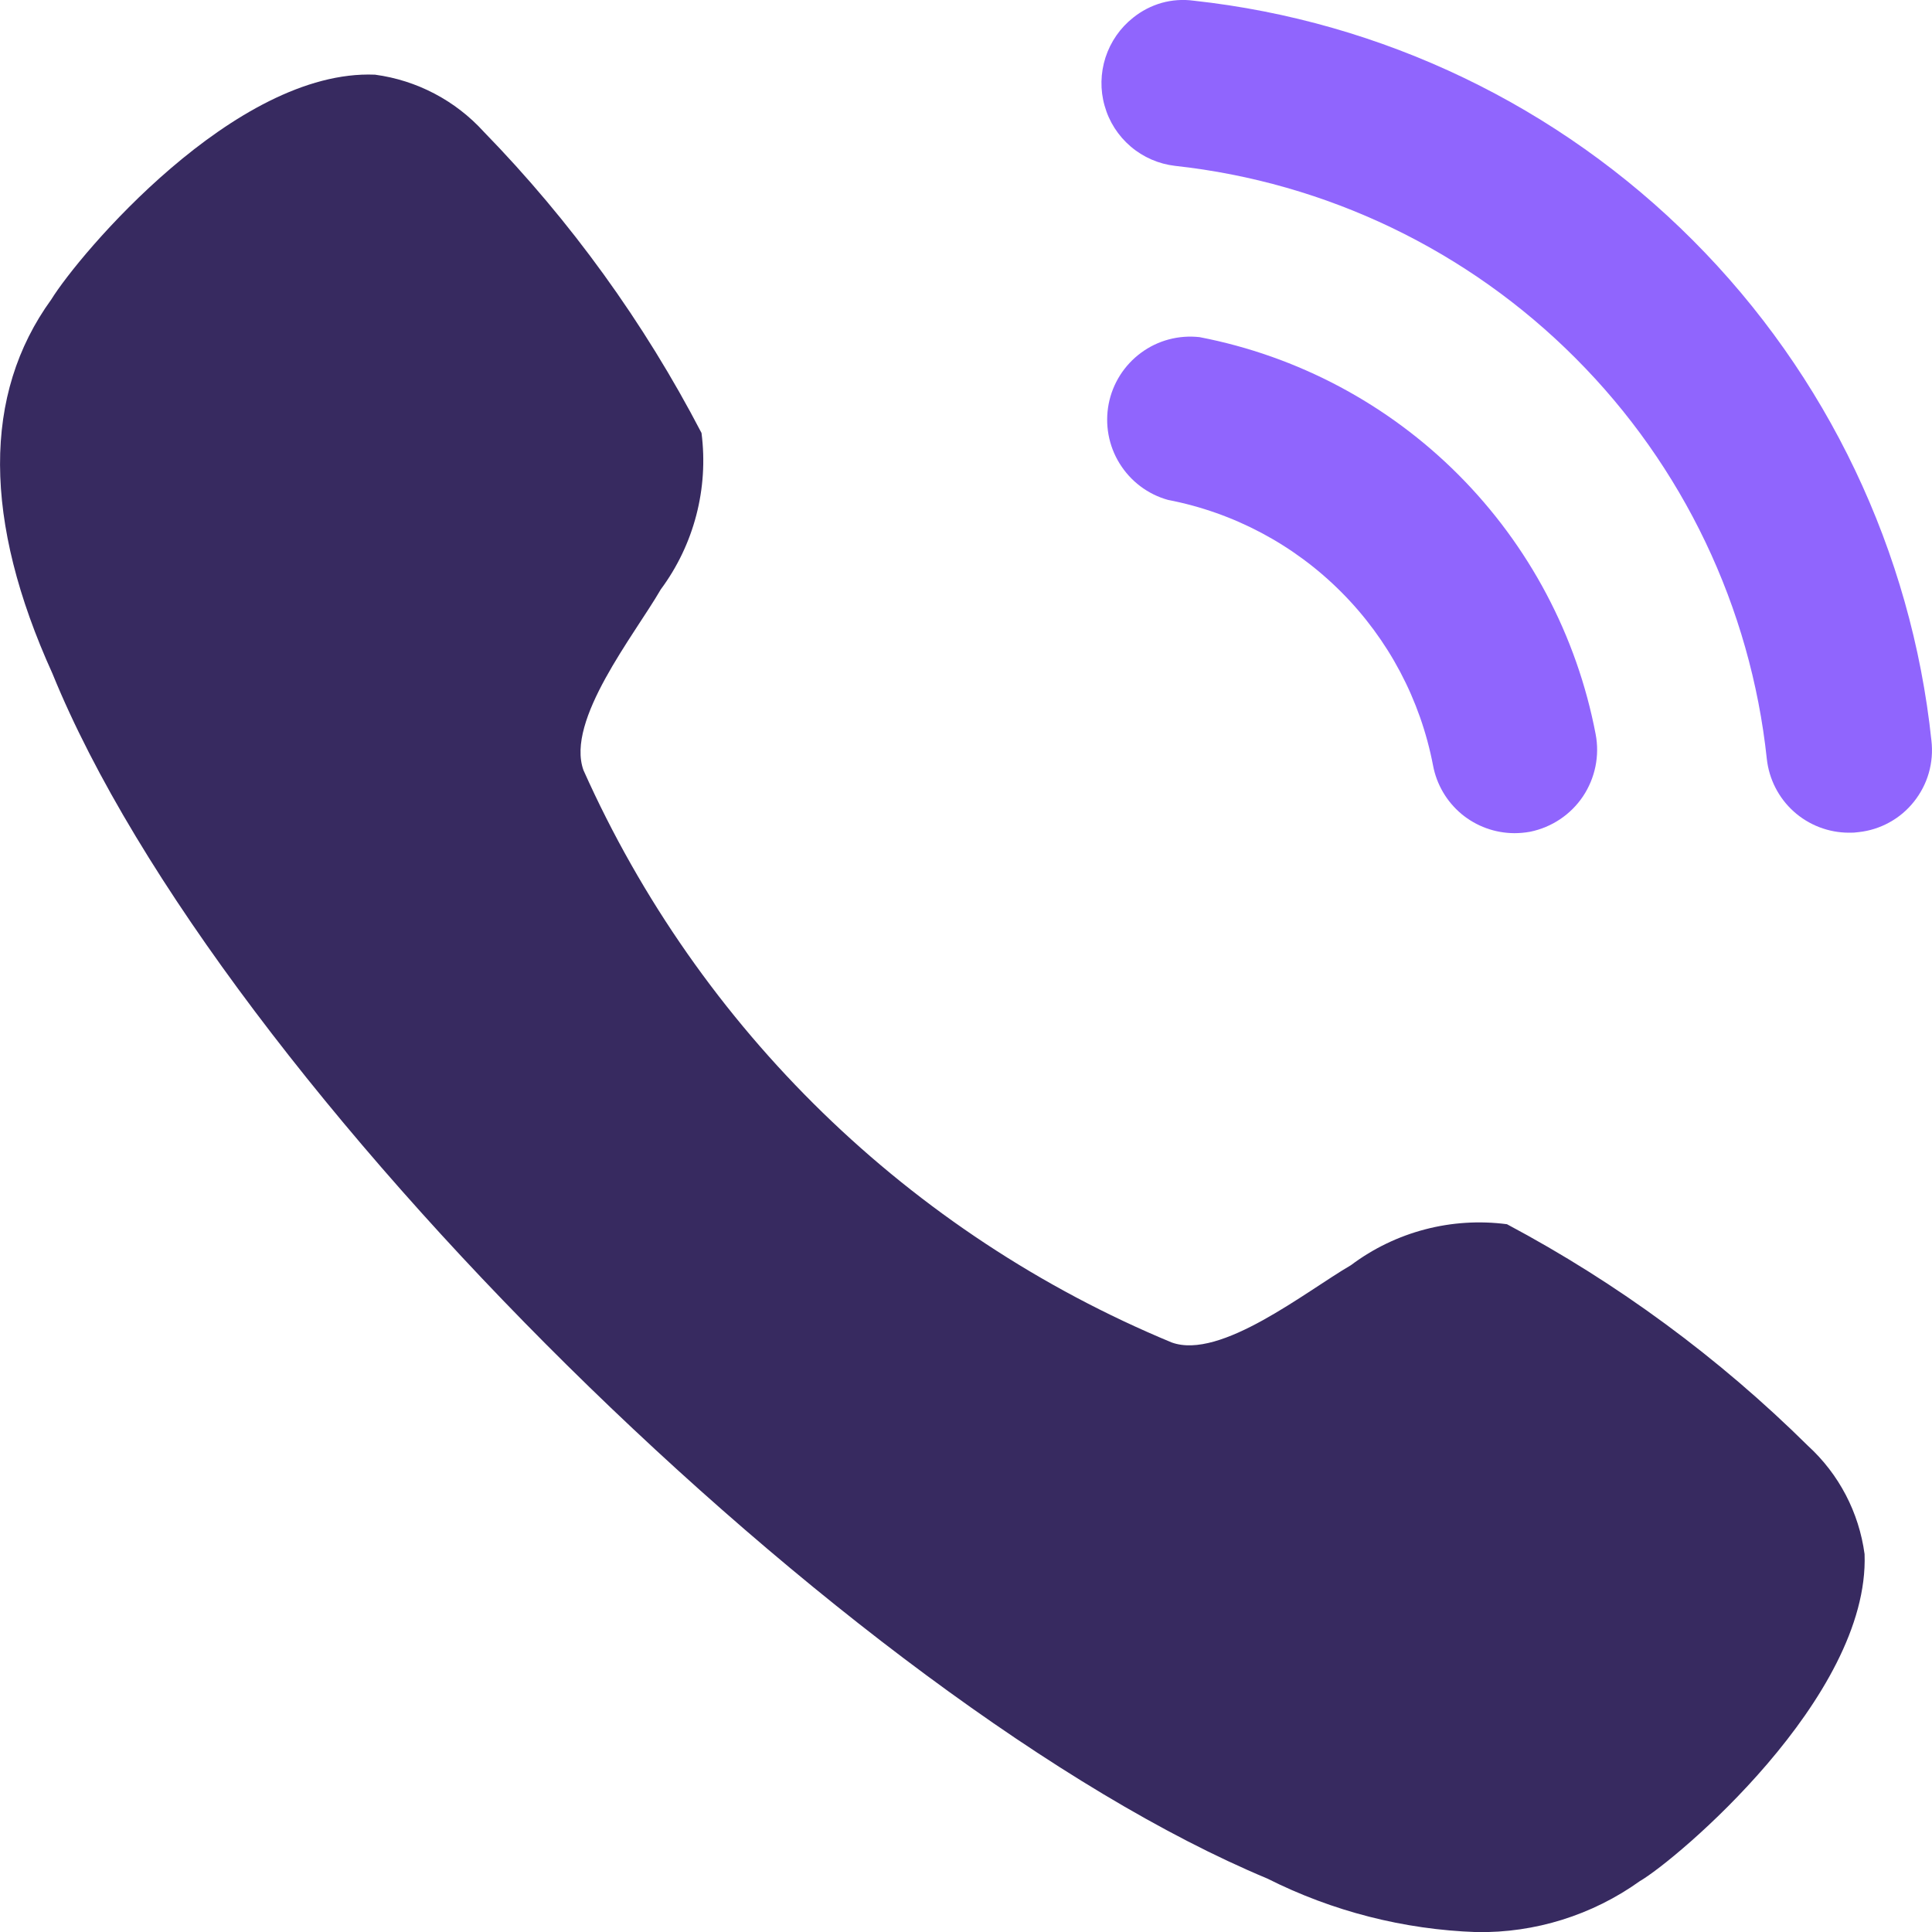 <svg width="20" height="20" viewBox="0 0 20 20" fill="none" xmlns="http://www.w3.org/2000/svg">
<g clip-path="url(#clip0_525_3191)">
<path d="M12.418 3.49C12.203 3.466 11.986 3.523 11.812 3.652C11.638 3.78 11.518 3.969 11.477 4.181C11.436 4.394 11.476 4.614 11.59 4.798C11.704 4.982 11.882 5.117 12.091 5.175C12.771 5.306 13.396 5.638 13.885 6.129C14.374 6.619 14.705 7.244 14.835 7.925C14.872 8.121 14.976 8.298 15.129 8.426C15.283 8.554 15.476 8.624 15.676 8.625C15.731 8.625 15.786 8.62 15.841 8.61C16.064 8.564 16.26 8.433 16.387 8.244C16.513 8.055 16.561 7.823 16.518 7.6C16.324 6.583 15.829 5.648 15.098 4.915C14.368 4.183 13.434 3.686 12.418 3.49Z" fill="#9065FD"/>
<path d="M12.356 0.007C12.245 -0.008 12.132 0 12.025 0.03C11.917 0.061 11.817 0.113 11.73 0.183C11.596 0.289 11.497 0.432 11.444 0.595C11.392 0.757 11.388 0.931 11.435 1.095C11.481 1.26 11.575 1.406 11.705 1.517C11.835 1.628 11.994 1.697 12.164 1.717C13.732 1.888 15.195 2.59 16.309 3.707C17.424 4.823 18.123 6.288 18.29 7.856C18.313 8.066 18.412 8.26 18.569 8.401C18.726 8.542 18.93 8.62 19.141 8.62C19.174 8.621 19.208 8.619 19.241 8.614C19.352 8.602 19.46 8.568 19.558 8.514C19.657 8.46 19.743 8.387 19.813 8.299C19.883 8.211 19.936 8.11 19.967 8.001C19.998 7.892 20.007 7.779 19.994 7.666C19.787 5.71 18.916 3.882 17.526 2.489C16.137 1.096 14.312 0.22 12.356 0.007Z" fill="#9065FD"/>
<path d="M15.6 12.673C15.027 12.598 14.447 12.75 13.985 13.097C13.52 13.367 12.635 14.081 12.129 13.897C9.417 12.772 7.238 10.653 6.04 7.973C5.854 7.456 6.568 6.573 6.84 6.102C7.185 5.637 7.336 5.056 7.262 4.482C6.667 3.338 5.908 2.288 5.009 1.365C4.715 1.041 4.316 0.831 3.882 0.773C2.433 0.713 0.815 2.639 0.531 3.1C-0.181 4.082 -0.176 5.389 0.543 6.973C2.276 11.231 8.83 17.656 13.12 19.447C13.793 19.786 14.532 19.975 15.286 20.001C15.891 20.011 16.484 19.825 16.976 19.473C17.342 19.262 19.356 17.573 19.302 16.088C19.244 15.657 19.037 15.26 18.716 14.967C17.794 14.055 16.744 13.282 15.6 12.673Z" fill="#372A60"/>
</g>
<defs>
<clipPath id="clip0_525_3191">
<rect width="20" height="20" fill="white"/>
</clipPath>
</defs>
</svg>
